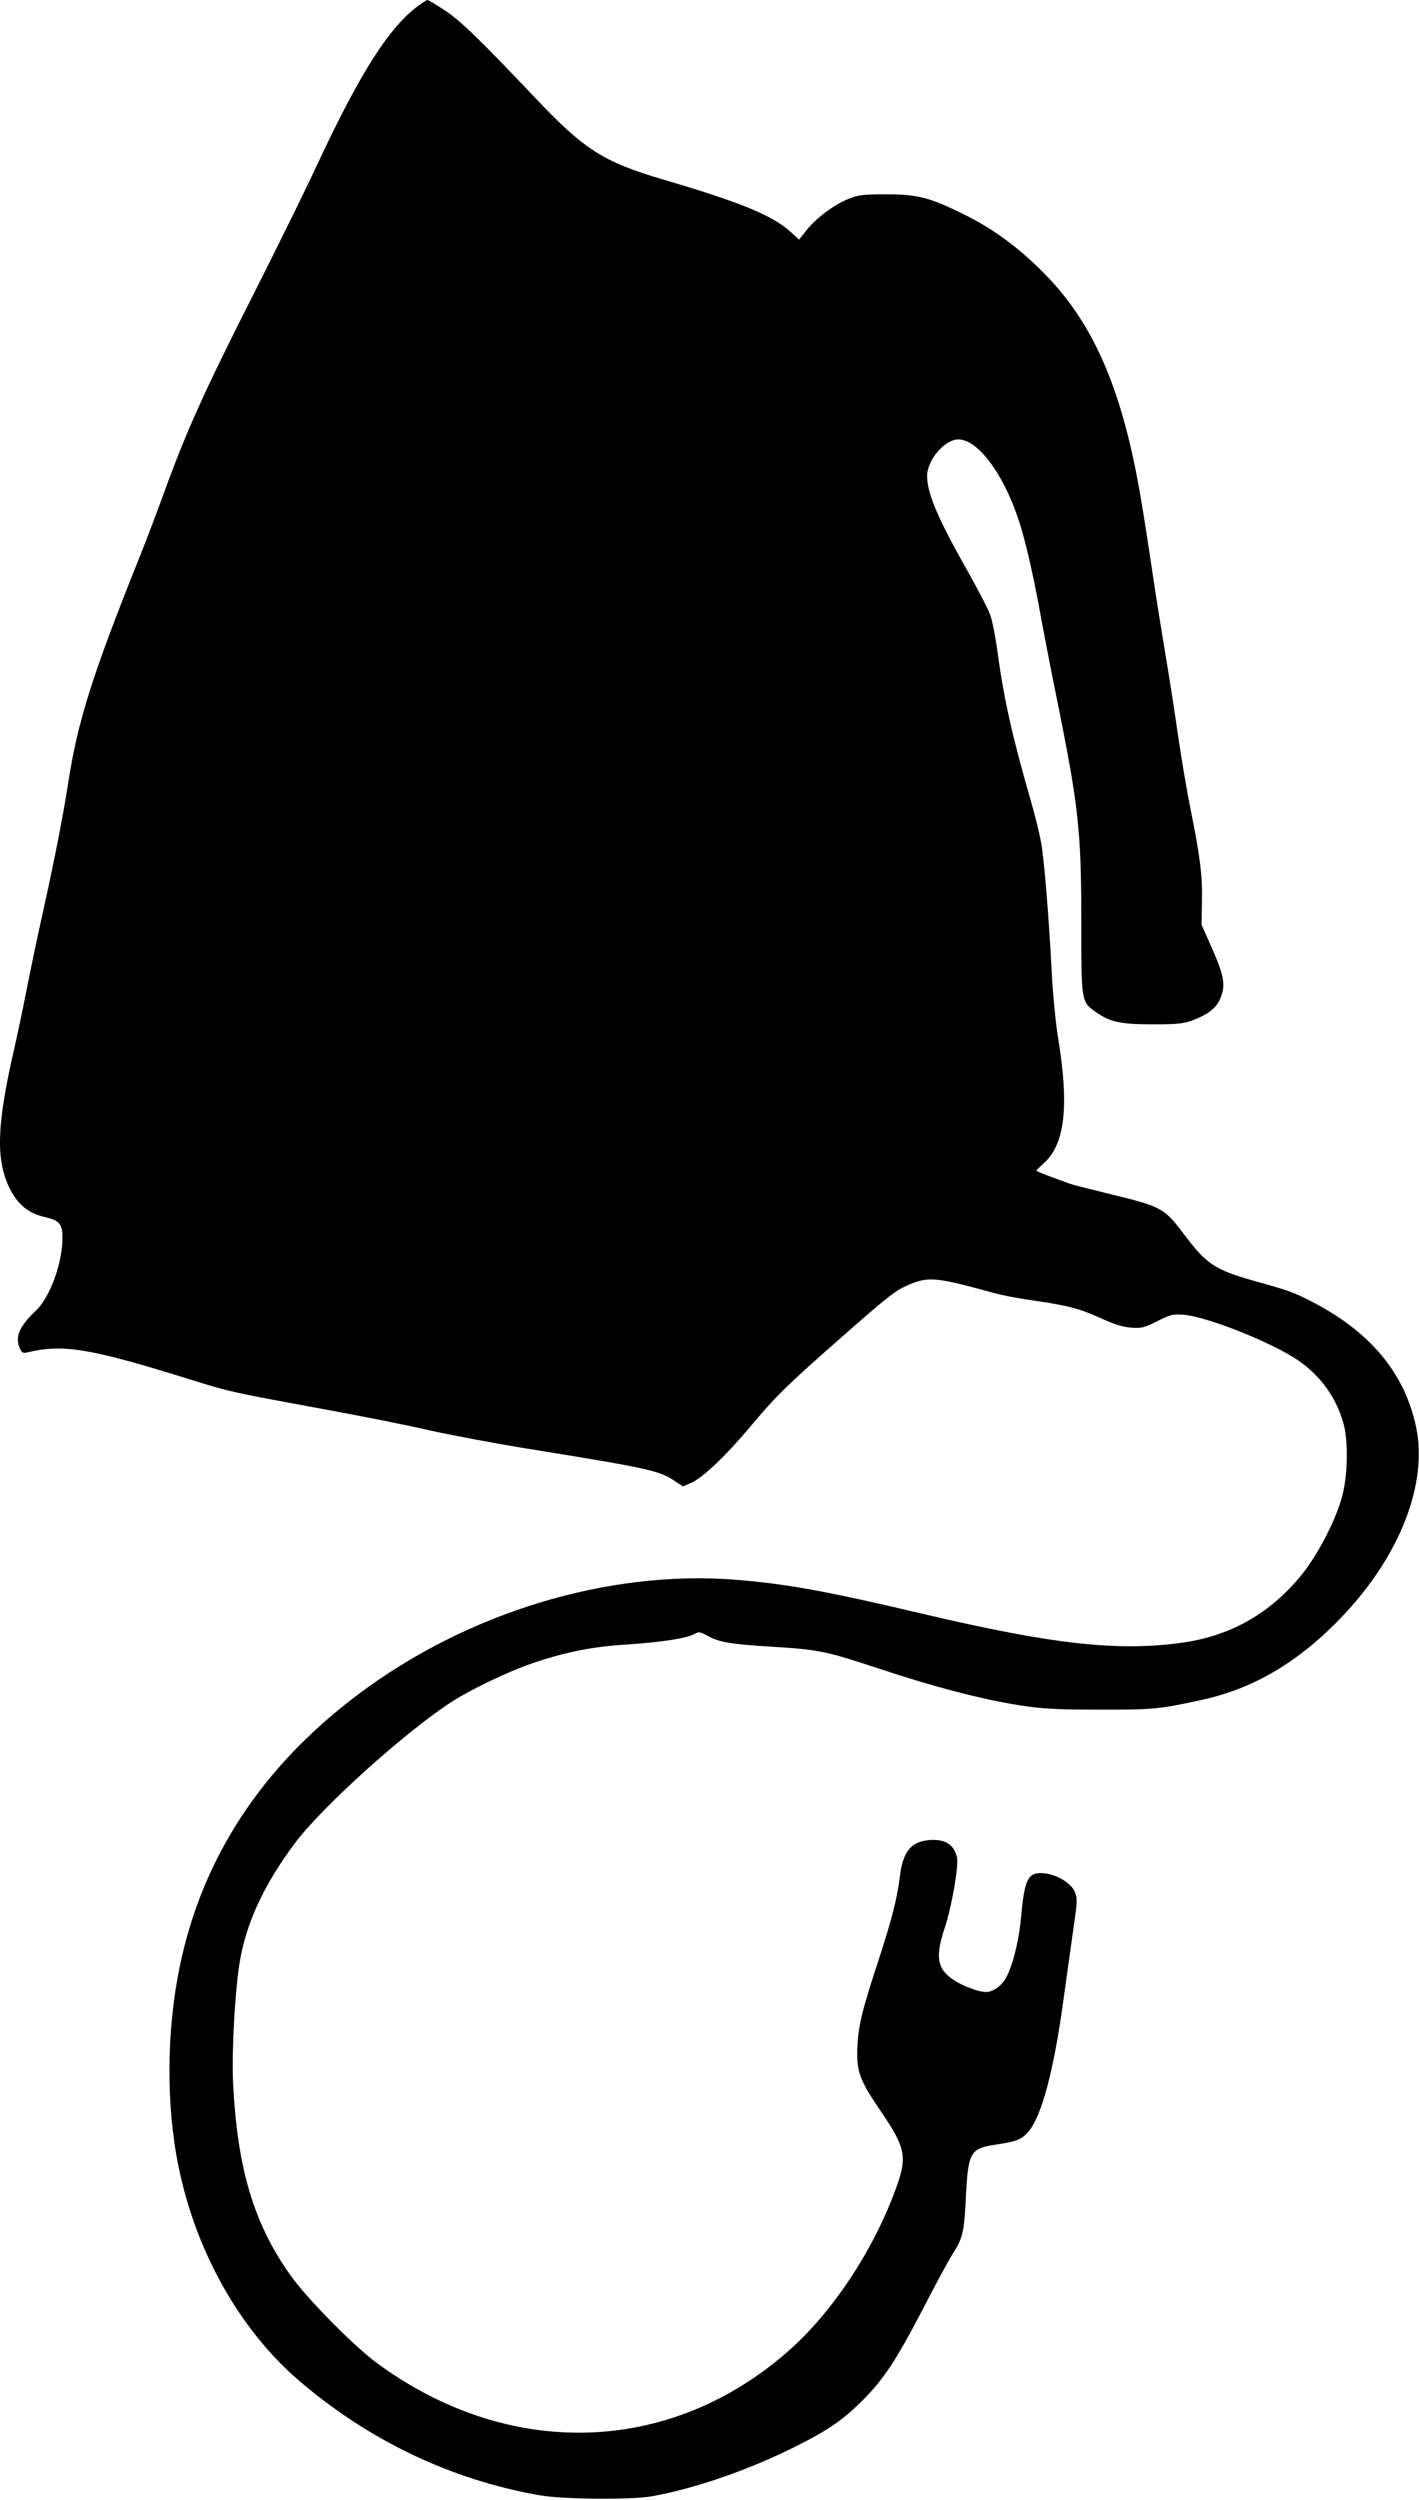 <?xml version="1.0" standalone="no"?>
<!DOCTYPE svg PUBLIC "-//W3C//DTD SVG 20010904//EN"
 "http://www.w3.org/TR/2001/REC-SVG-20010904/DTD/svg10.dtd">
<svg version="1.0" xmlns="http://www.w3.org/2000/svg"
 width="727pt" height="1280pt" viewBox="0 0 727 1280"
 preserveAspectRatio="xMidYMid meet">
<g transform="translate(0,1280) scale(0.1,-0.1)"
fill="#000000" stroke="none">
<path d="M2144 12771 c-150 -109 -299 -344 -518 -812 -62 -134 -215 -444 -339
-689 -237 -468 -332 -678 -440 -975 -36 -99 -97 -261 -137 -360 -236 -589
-312 -829 -360 -1140 -26 -171 -75 -418 -130 -665 -23 -102 -59 -273 -80 -380
-21 -107 -54 -265 -74 -350 -84 -374 -87 -544 -14 -690 41 -79 95 -123 175
-141 78 -18 93 -35 93 -107 0 -130 -64 -304 -135 -372 -87 -82 -110 -136 -83
-195 10 -22 17 -25 37 -20 182 44 319 22 821 -134 217 -68 222 -69 691 -155
196 -36 444 -85 550 -110 107 -24 336 -67 509 -95 603 -97 666 -111 742 -161
l47 -31 44 19 c58 26 175 137 301 287 128 153 188 212 438 432 269 237 304
264 368 292 107 46 140 43 440 -39 41 -12 136 -30 210 -40 172 -25 233 -41
345 -92 64 -29 107 -43 150 -46 55 -4 68 0 134 33 67 34 79 37 135 33 121 -10
450 -141 586 -233 117 -80 200 -196 235 -331 22 -86 20 -251 -6 -355 -29 -120
-123 -304 -209 -411 -160 -197 -360 -312 -605 -348 -332 -48 -668 -11 -1335
146 -496 117 -700 154 -960 175 -653 52 -1376 -167 -1935 -587 -492 -369 -799
-836 -914 -1393 -68 -329 -71 -709 -6 -1026 88 -432 311 -829 610 -1089 361
-311 784 -513 1240 -593 126 -21 464 -24 575 -5 222 40 498 135 742 258 160
80 241 136 338 234 109 109 172 205 313 476 62 121 129 244 149 275 51 80 58
108 67 298 12 225 22 241 161 261 93 14 121 24 153 58 73 76 139 326 191 722
15 107 36 258 47 336 19 127 19 144 6 176 -19 46 -91 89 -157 96 -83 8 -101
-27 -119 -228 -11 -122 -46 -259 -82 -316 -22 -36 -65 -64 -97 -64 -37 0 -119
30 -165 61 -86 57 -97 117 -46 270 35 105 72 319 62 359 -16 67 -63 95 -144
88 -93 -9 -134 -60 -149 -189 -14 -112 -41 -217 -106 -417 -86 -261 -105 -337
-111 -447 -7 -126 10 -175 112 -324 139 -204 146 -243 80 -421 -116 -312 -324
-624 -548 -820 -607 -533 -1432 -556 -2107 -59 -116 85 -360 332 -442 449
-189 265 -273 550 -294 990 -7 149 9 450 32 600 32 208 124 407 287 625 138
183 553 558 792 715 107 70 300 162 430 206 171 57 303 83 485 94 173 12 293
30 337 53 23 13 30 12 68 -9 56 -32 119 -43 315 -55 251 -15 287 -22 551 -109
288 -96 540 -162 734 -192 116 -18 185 -22 405 -22 275 -1 309 2 528 50 270
59 503 198 727 436 290 308 431 674 370 962 -59 278 -238 491 -542 645 -85 44
-111 53 -283 101 -210 60 -248 85 -370 248 -93 123 -113 135 -353 193 -111 27
-213 53 -227 58 -110 40 -170 63 -170 67 0 3 16 18 35 35 112 98 134 294 75
651 -11 68 -25 211 -31 318 -15 294 -38 575 -54 670 -8 47 -31 141 -51 210
-97 336 -140 527 -173 770 -11 82 -28 169 -41 200 -12 30 -64 130 -116 222
-150 265 -204 393 -204 480 0 83 90 188 160 188 108 0 250 -203 325 -465 31
-105 68 -276 100 -455 15 -80 50 -264 80 -410 111 -549 125 -675 125 -1143 0
-402 0 -406 70 -456 75 -54 128 -66 295 -66 130 0 158 3 209 22 80 31 121 64
141 118 25 63 15 113 -47 253 l-52 117 2 120 c3 131 -10 234 -58 470 -17 83
-47 258 -66 390 -19 132 -48 317 -64 410 -15 94 -38 231 -49 305 -61 404 -74
486 -97 605 -95 489 -240 803 -484 1045 -127 127 -257 222 -405 294 -172 85
-234 101 -395 101 -117 0 -142 -3 -192 -23 -75 -30 -167 -99 -215 -160 l-39
-49 -47 43 c-90 81 -261 151 -647 264 -309 91 -406 153 -657 418 -287 302
-385 398 -467 451 -43 28 -82 51 -86 51 -4 0 -25 -13 -46 -29z"/>
</g>
</svg>

